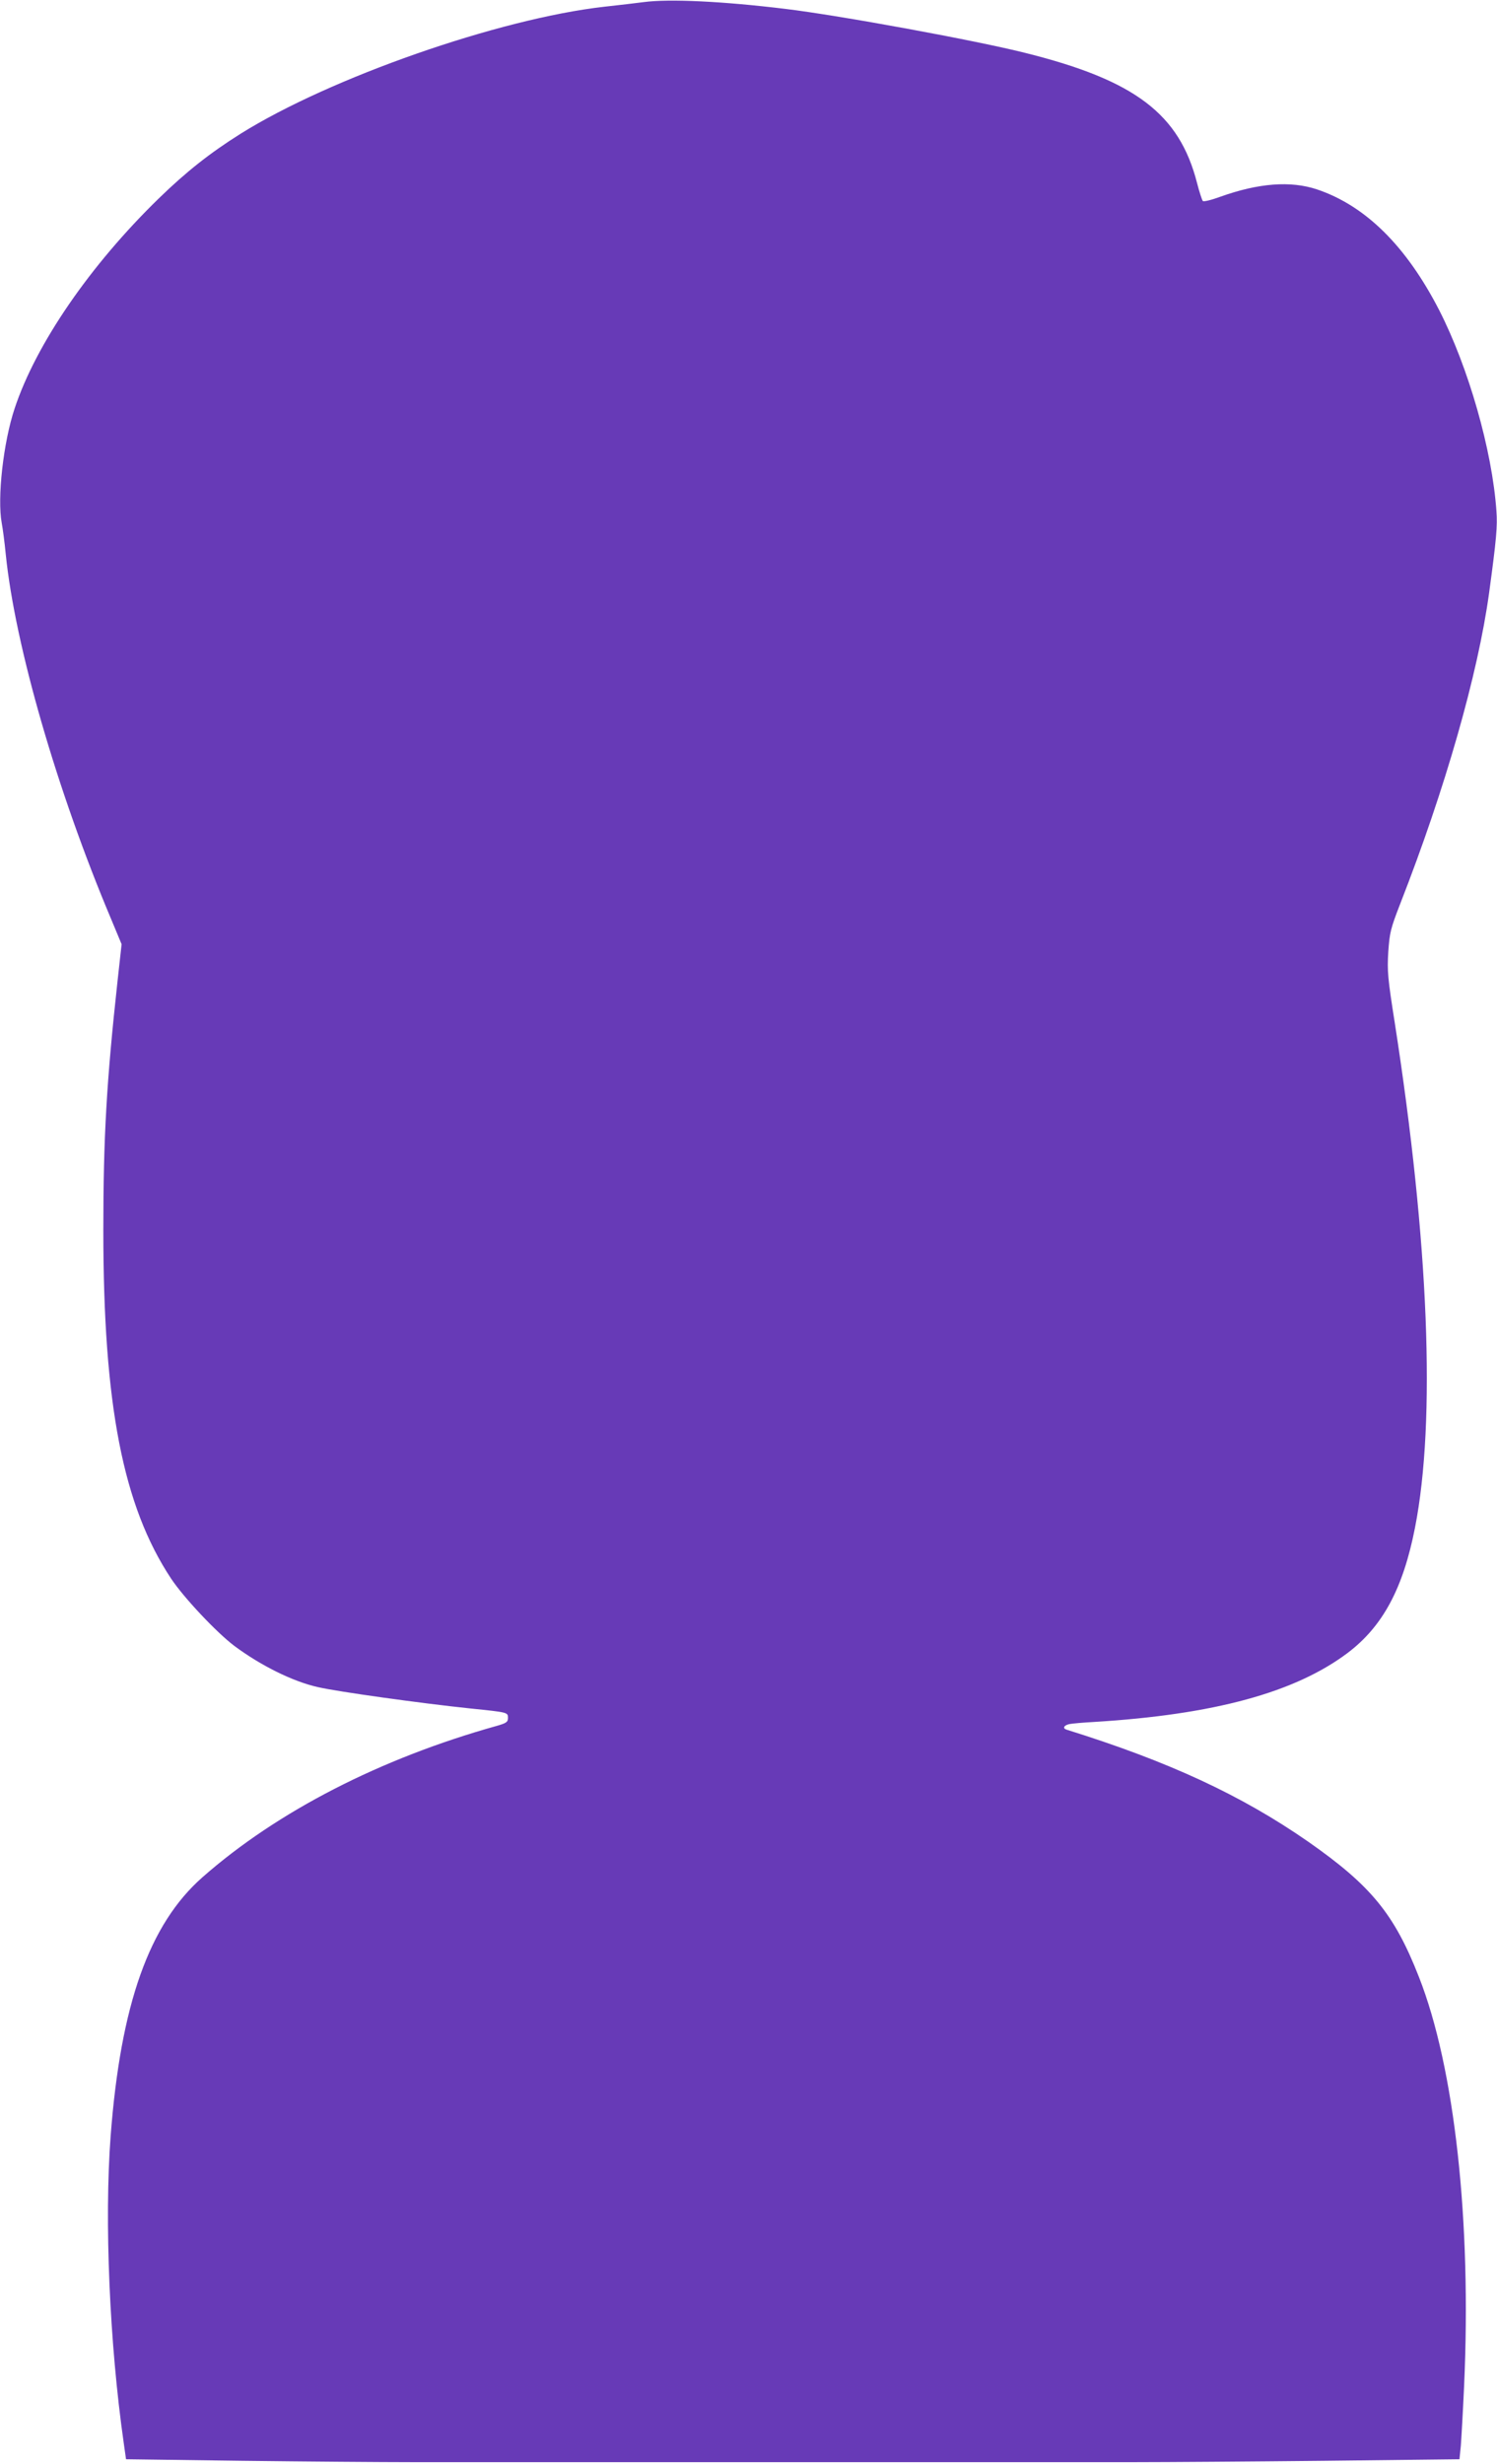 <?xml version="1.0" standalone="no"?>
<!DOCTYPE svg PUBLIC "-//W3C//DTD SVG 20010904//EN"
 "http://www.w3.org/TR/2001/REC-SVG-20010904/DTD/svg10.dtd">
<svg version="1.0" xmlns="http://www.w3.org/2000/svg"
 width="778pt" height="1280pt" viewBox="0 0 778 1280"
 preserveAspectRatio="xMidYMid meet">
<g transform="translate(0,1280) scale(0.1,-0.1)"
fill="#673ab7" stroke="none">
<path d="M3345 12789 c-38 -5 -131 -16 -205 -24 -547 -62 -1425 -369 -1890
-660 -159 -100 -282 -197 -424 -335 -358 -348 -639 -757 -750 -1092 -59 -177
-91 -466 -67 -595 5 -26 15 -100 21 -163 48 -472 266 -1227 547 -1893 l55
-132 -21 -190 c-57 -523 -74 -810 -74 -1295 0 -908 102 -1432 352 -1810 65
-98 236 -280 329 -350 137 -102 304 -185 434 -214 104 -24 535 -84 793 -111
195 -20 195 -20 195 -49 0 -21 -8 -27 -57 -41 -605 -169 -1141 -444 -1530
-786 -278 -244 -426 -662 -478 -1345 -33 -439 -6 -1077 68 -1594 l12 -85 605
-8 c333 -4 725 -7 873 -7 324 0 3400 0 3775 0 147 0 584 3 972 7 l705 8 7 70
c3 39 11 178 17 310 39 857 -49 1654 -235 2126 -128 327 -249 474 -575 702
-347 241 -723 416 -1256 582 -22 7 -14 23 15 29 15 3 72 8 127 11 624 38 1045
153 1318 358 183 138 289 335 351 652 109 556 72 1482 -105 2620 -37 235 -40
270 -34 370 7 101 12 121 62 250 234 598 404 1193 462 1615 38 280 44 347 38
426 -22 314 -145 745 -298 1044 -171 332 -382 541 -634 626 -138 46 -304 33
-503 -38 -46 -17 -87 -27 -91 -22 -4 5 -18 47 -30 94 -92 358 -321 532 -888
674 -256 65 -970 196 -1253 230 -320 39 -602 53 -735 35z"/>
</g>
</svg>

